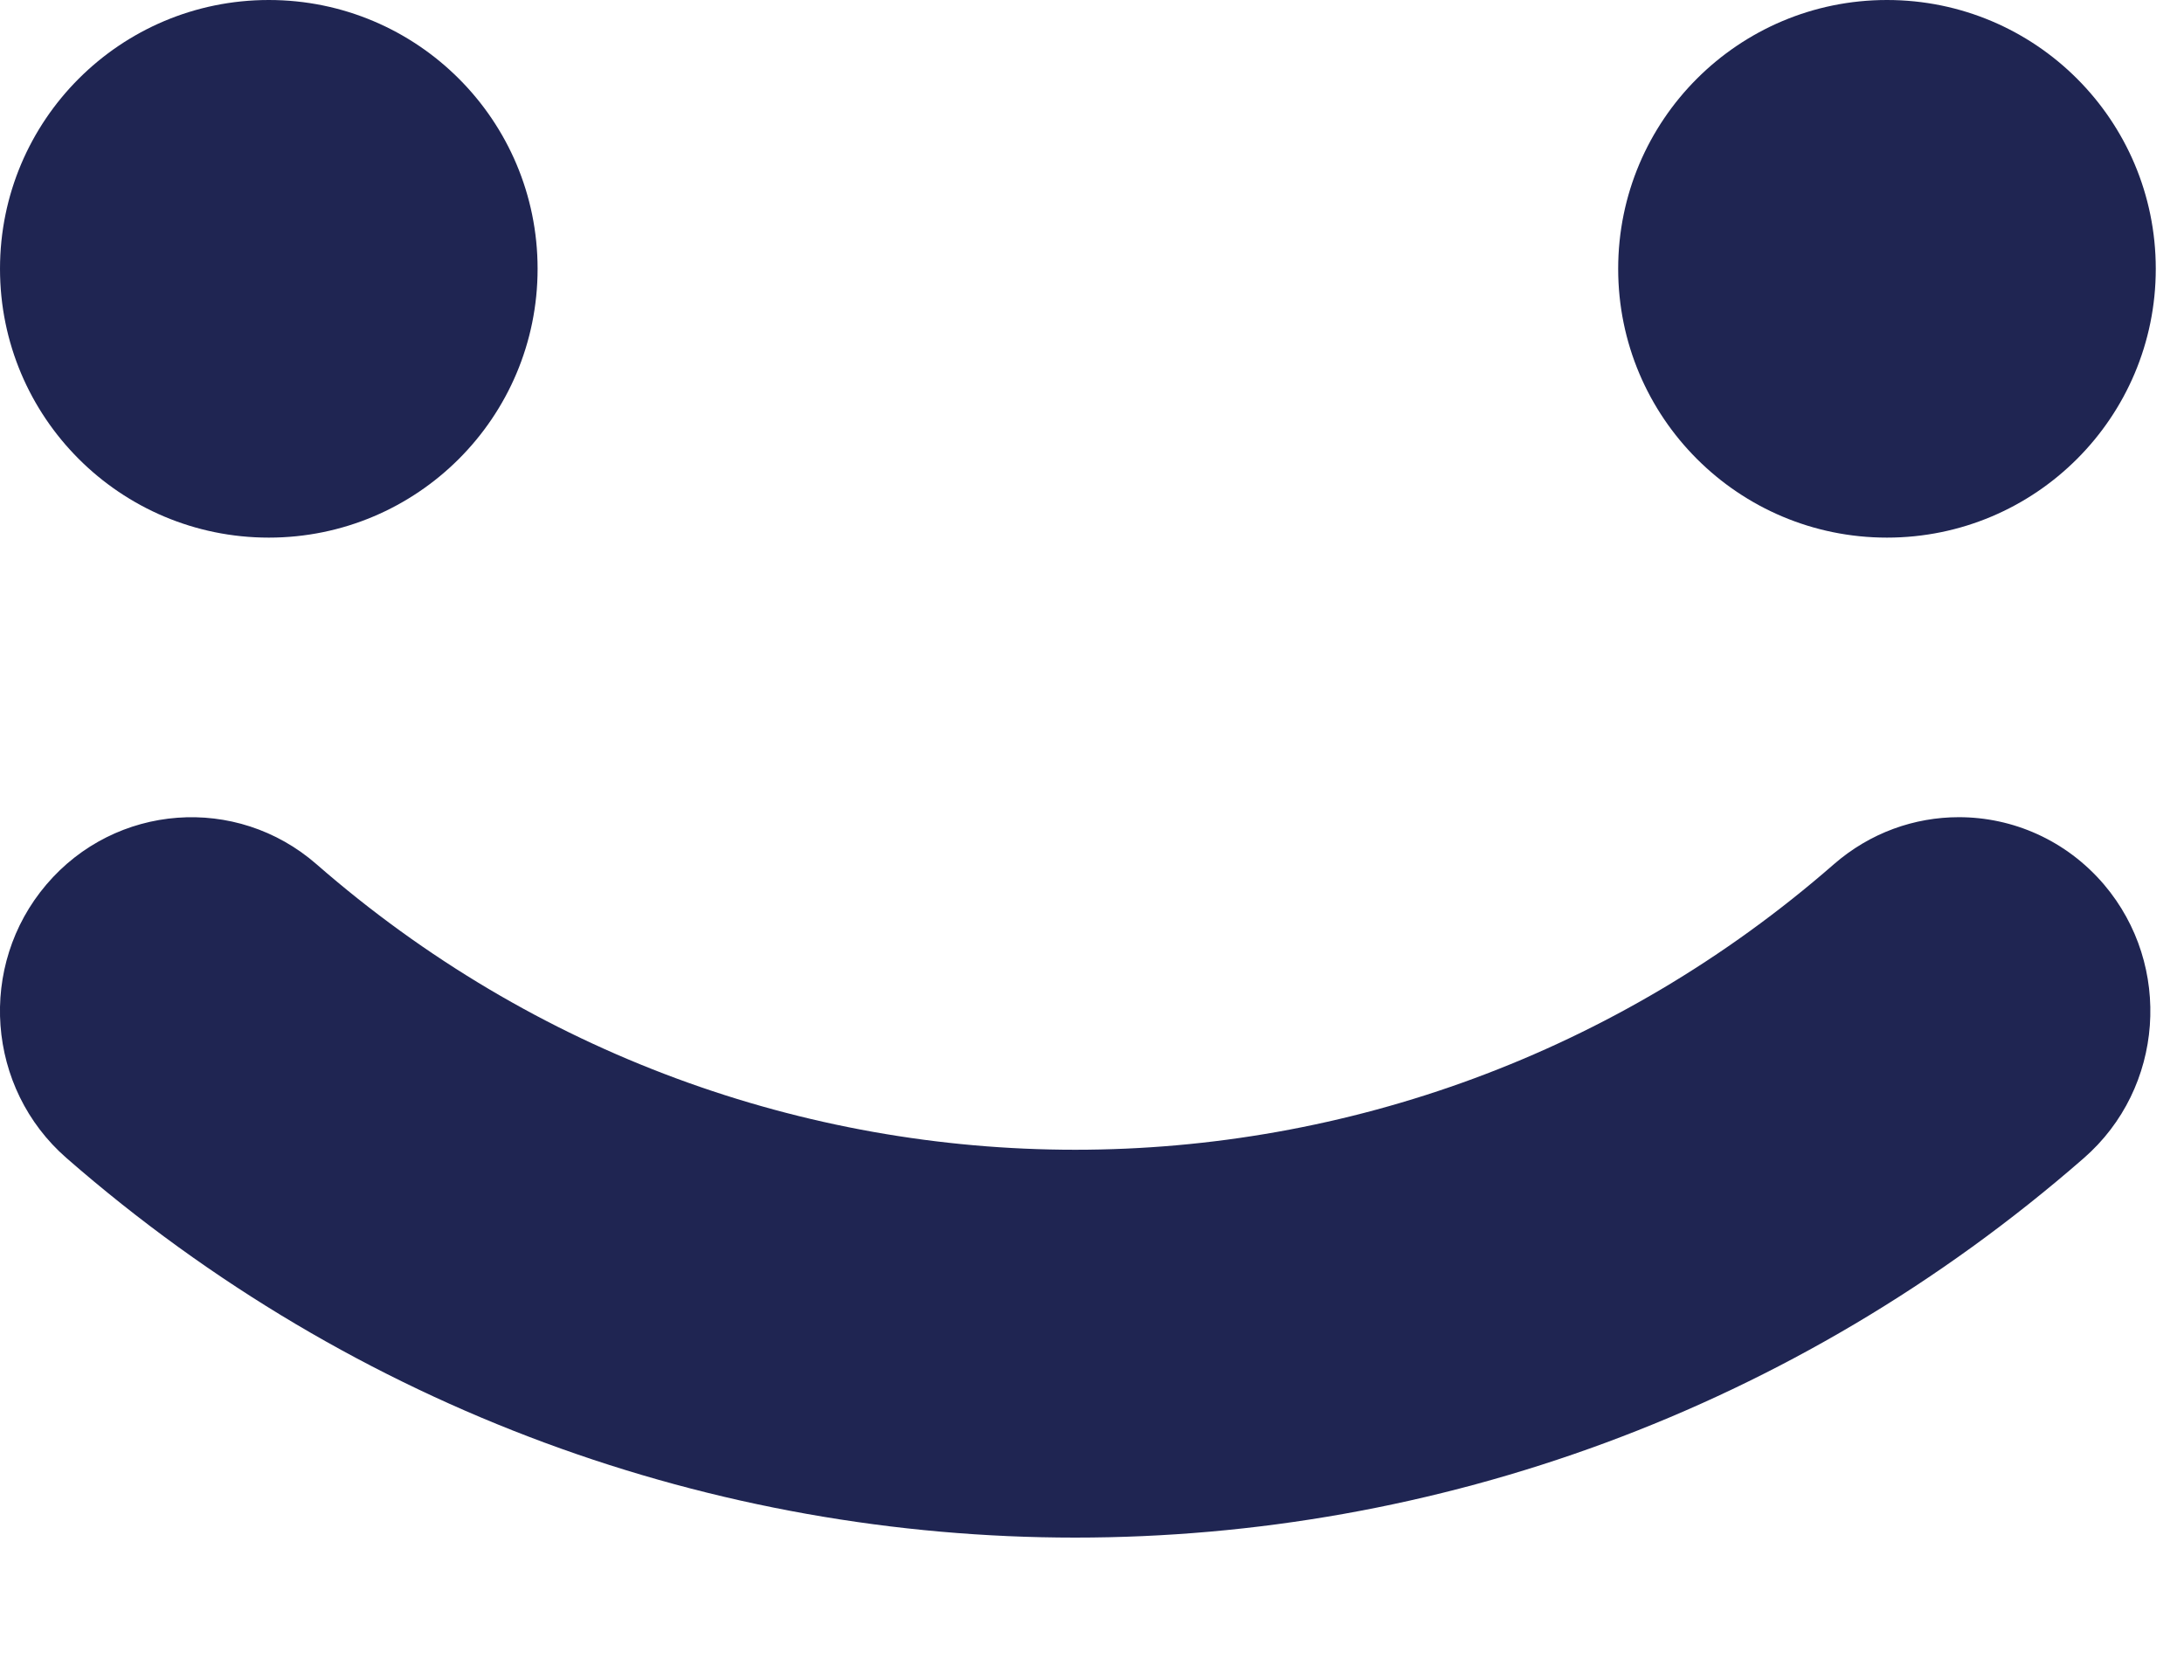 <?xml version="1.0" encoding="utf-8"?>
<svg xmlns="http://www.w3.org/2000/svg" fill="none" height="100%" overflow="visible" preserveAspectRatio="none" style="display: block;" viewBox="0 0 13 10" width="100%">
<g id="Combined Shape">
<path d="M1.95216e-05 1.6C1.95216e-05 2.484 0.716 3.2 1.6 3.2C2.484 3.2 3.2 2.484 3.2 1.6C3.2 0.716 2.484 0 1.6 0C0.716 0 1.95216e-05 0.716 1.95216e-05 1.6Z" fill="#1F2552"/>
<path d="M10.916 5.144C8.321 7.41 4.479 7.41 1.884 5.144C1.407 4.728 0.687 4.782 0.276 5.265C-0.135 5.748 -0.081 6.477 0.396 6.893C3.846 9.905 8.954 9.905 12.404 6.893C12.881 6.477 12.934 5.748 12.524 5.265C12.298 5 11.98 4.864 11.66 4.864C11.396 4.864 11.132 4.956 10.916 5.144Z" fill="#1F2552"/>
<path d="M11.232 3.2C10.348 3.2 9.632 2.484 9.632 1.6C9.632 0.716 10.348 0 11.232 0C12.116 0 12.832 0.716 12.832 1.6C12.832 2.484 12.116 3.2 11.232 3.2Z" fill="#1F2552"/>
</g>
</svg>